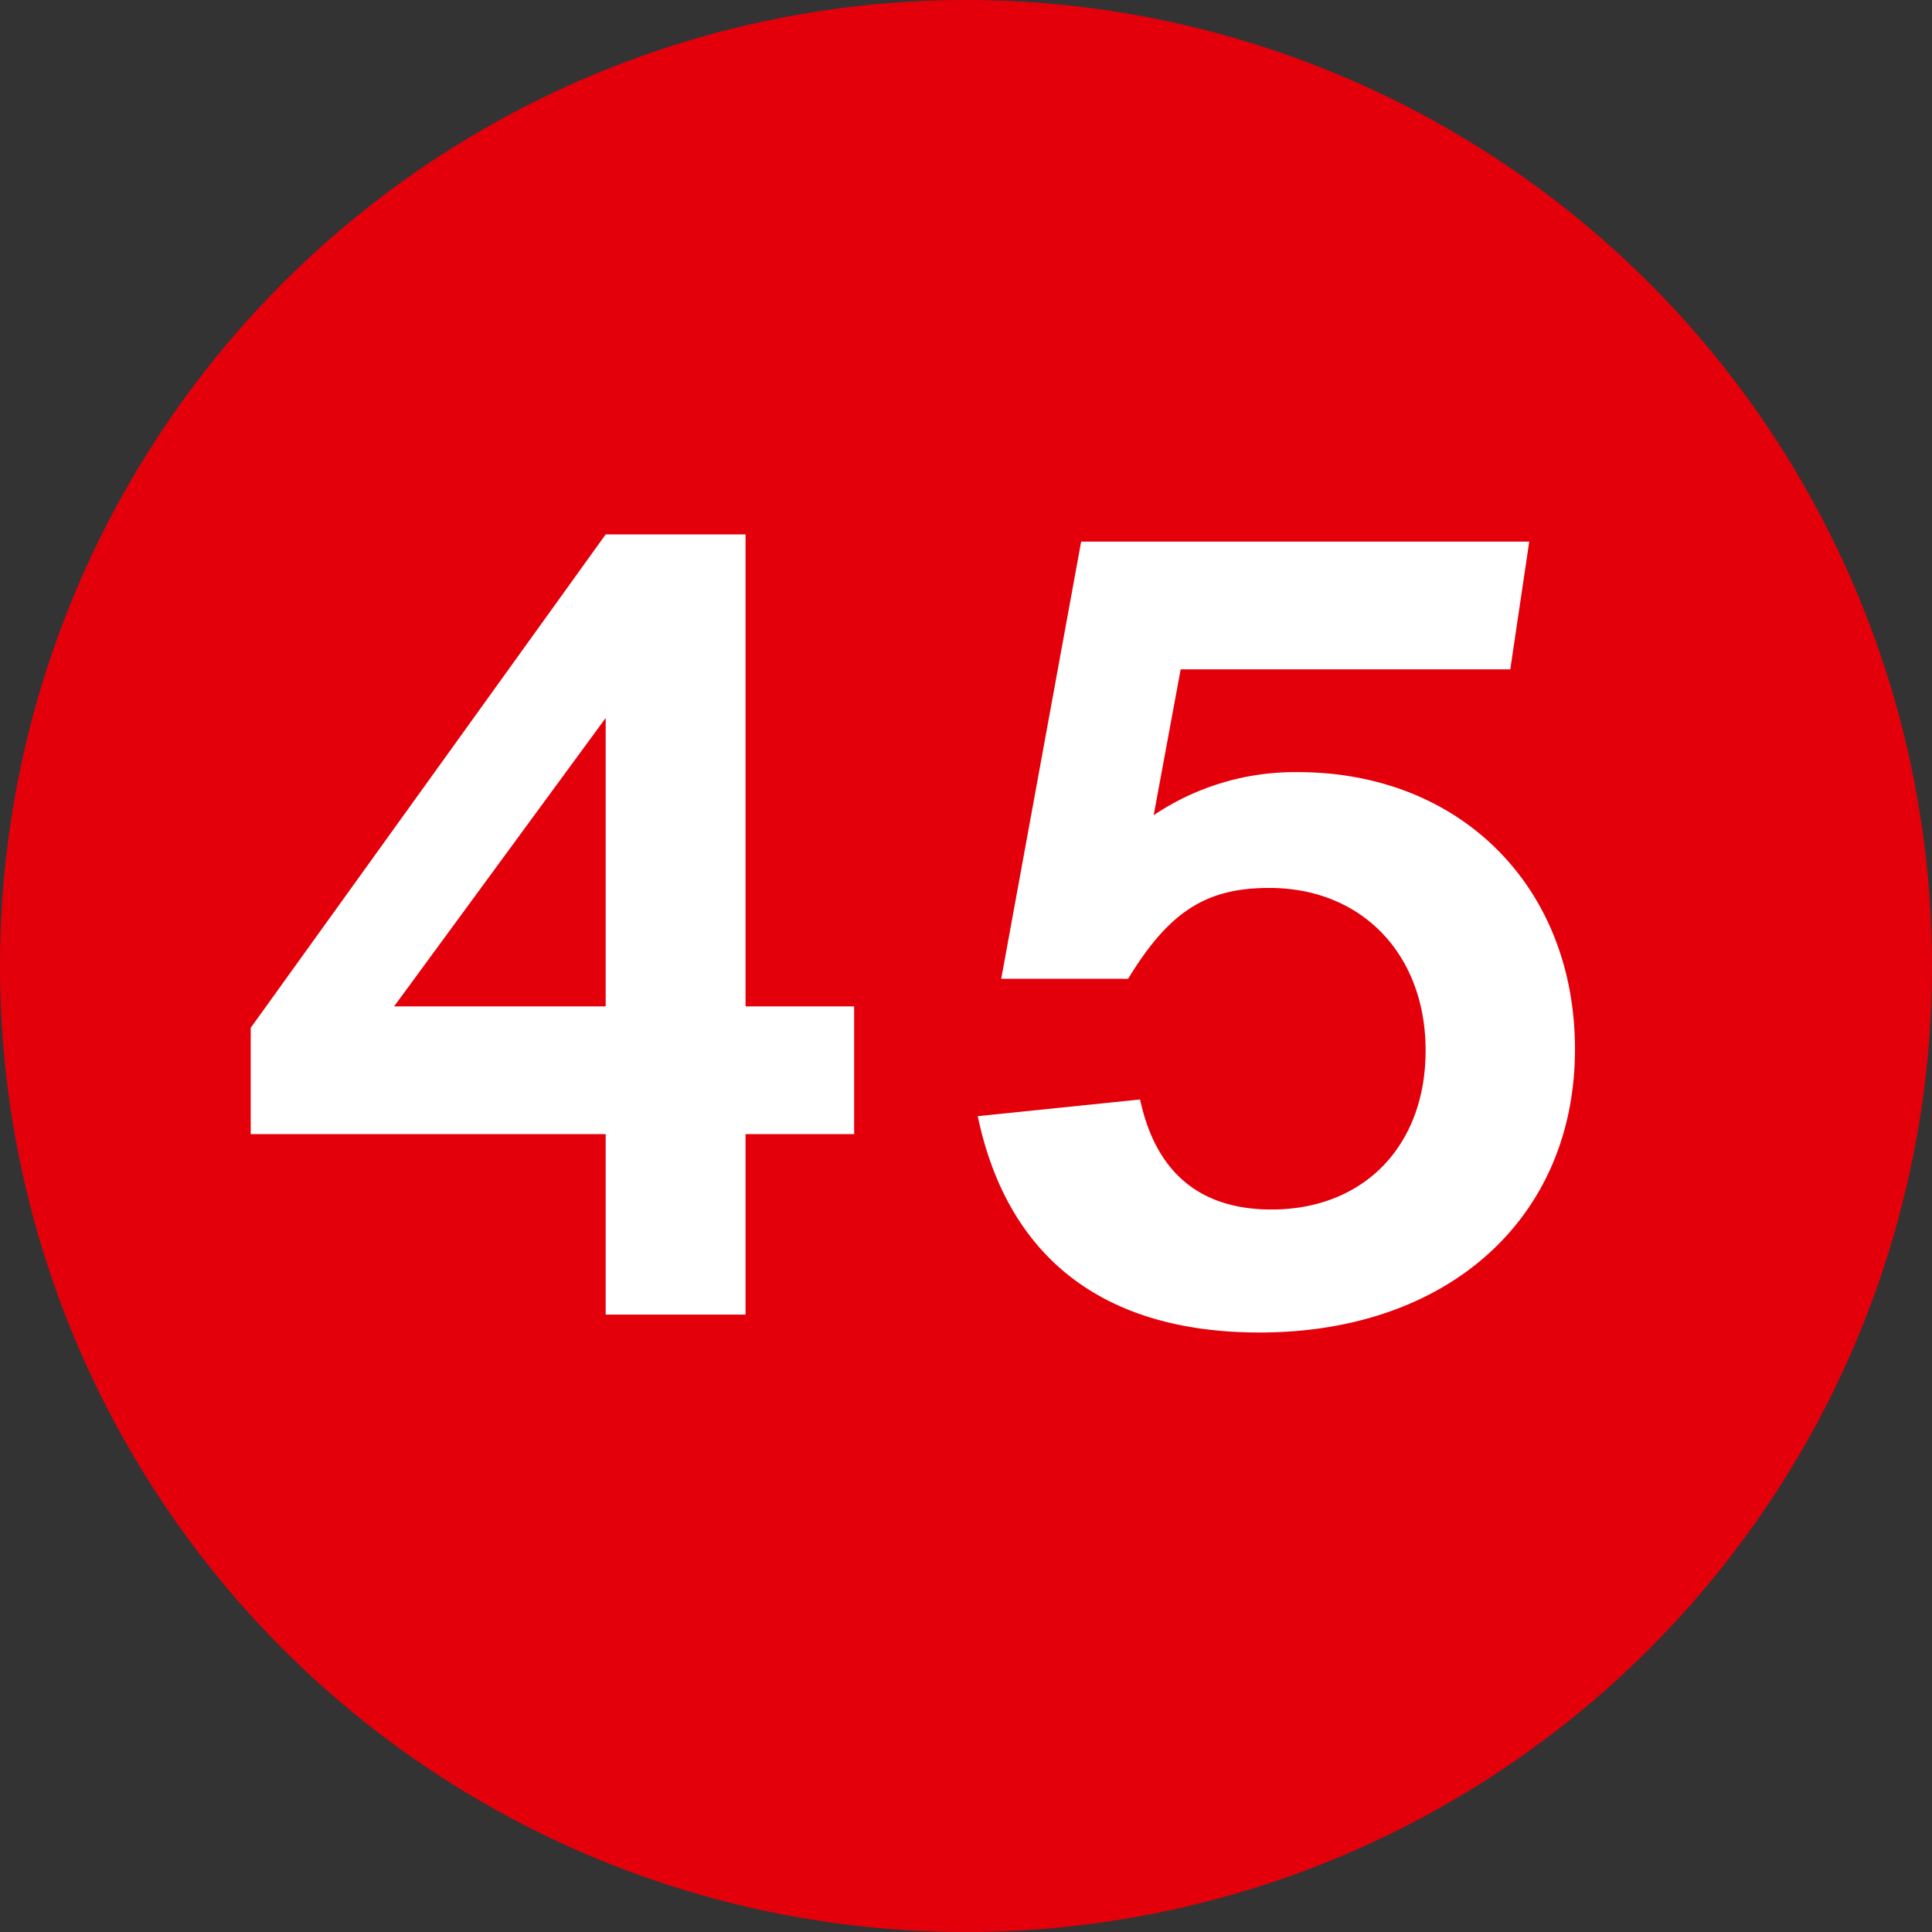 <?xml version="1.0"?>
<svg xmlns="http://www.w3.org/2000/svg" id="Ebene_1" data-name="Ebene 1" viewBox="0 0 93.78 93.78" width="40" height="40"><rect x="0" y="0" width="93.78" height="93.78" fill="#333333" stroke="none"/><defs><style>.cls-1{fill:#e4000b;}.cls-2{fill:#fff;}</style></defs><circle class="cls-1" cx="46.89" cy="46.89" r="46.89"/><path class="cls-2" d="M36.19,48.85h5.27v6.2H36.19v8.76H29.4V55.05H12.17V49.89L29.4,25.94h6.79Zm-6.79-14-10.27,14H29.4Z"/><path class="cls-2" d="M73.31,32.49h-16L56,39.57a12.28,12.28,0,0,1,7-2.09c7.89,0,13.45,5.57,13.45,13.45,0,8.18-6.14,13.75-15.31,13.75-7.54,0-12.23-3.6-13.68-10.5l7.88-.81c.76,3.54,2.9,5.34,6.38,5.34,4.47,0,7.48-3.08,7.48-7.72s-3.07-7.89-7.59-7.89c-3.08,0-4.87,1.16-6.85,4.41H48.6l3.88-21.22H74.23Z"/></svg>
